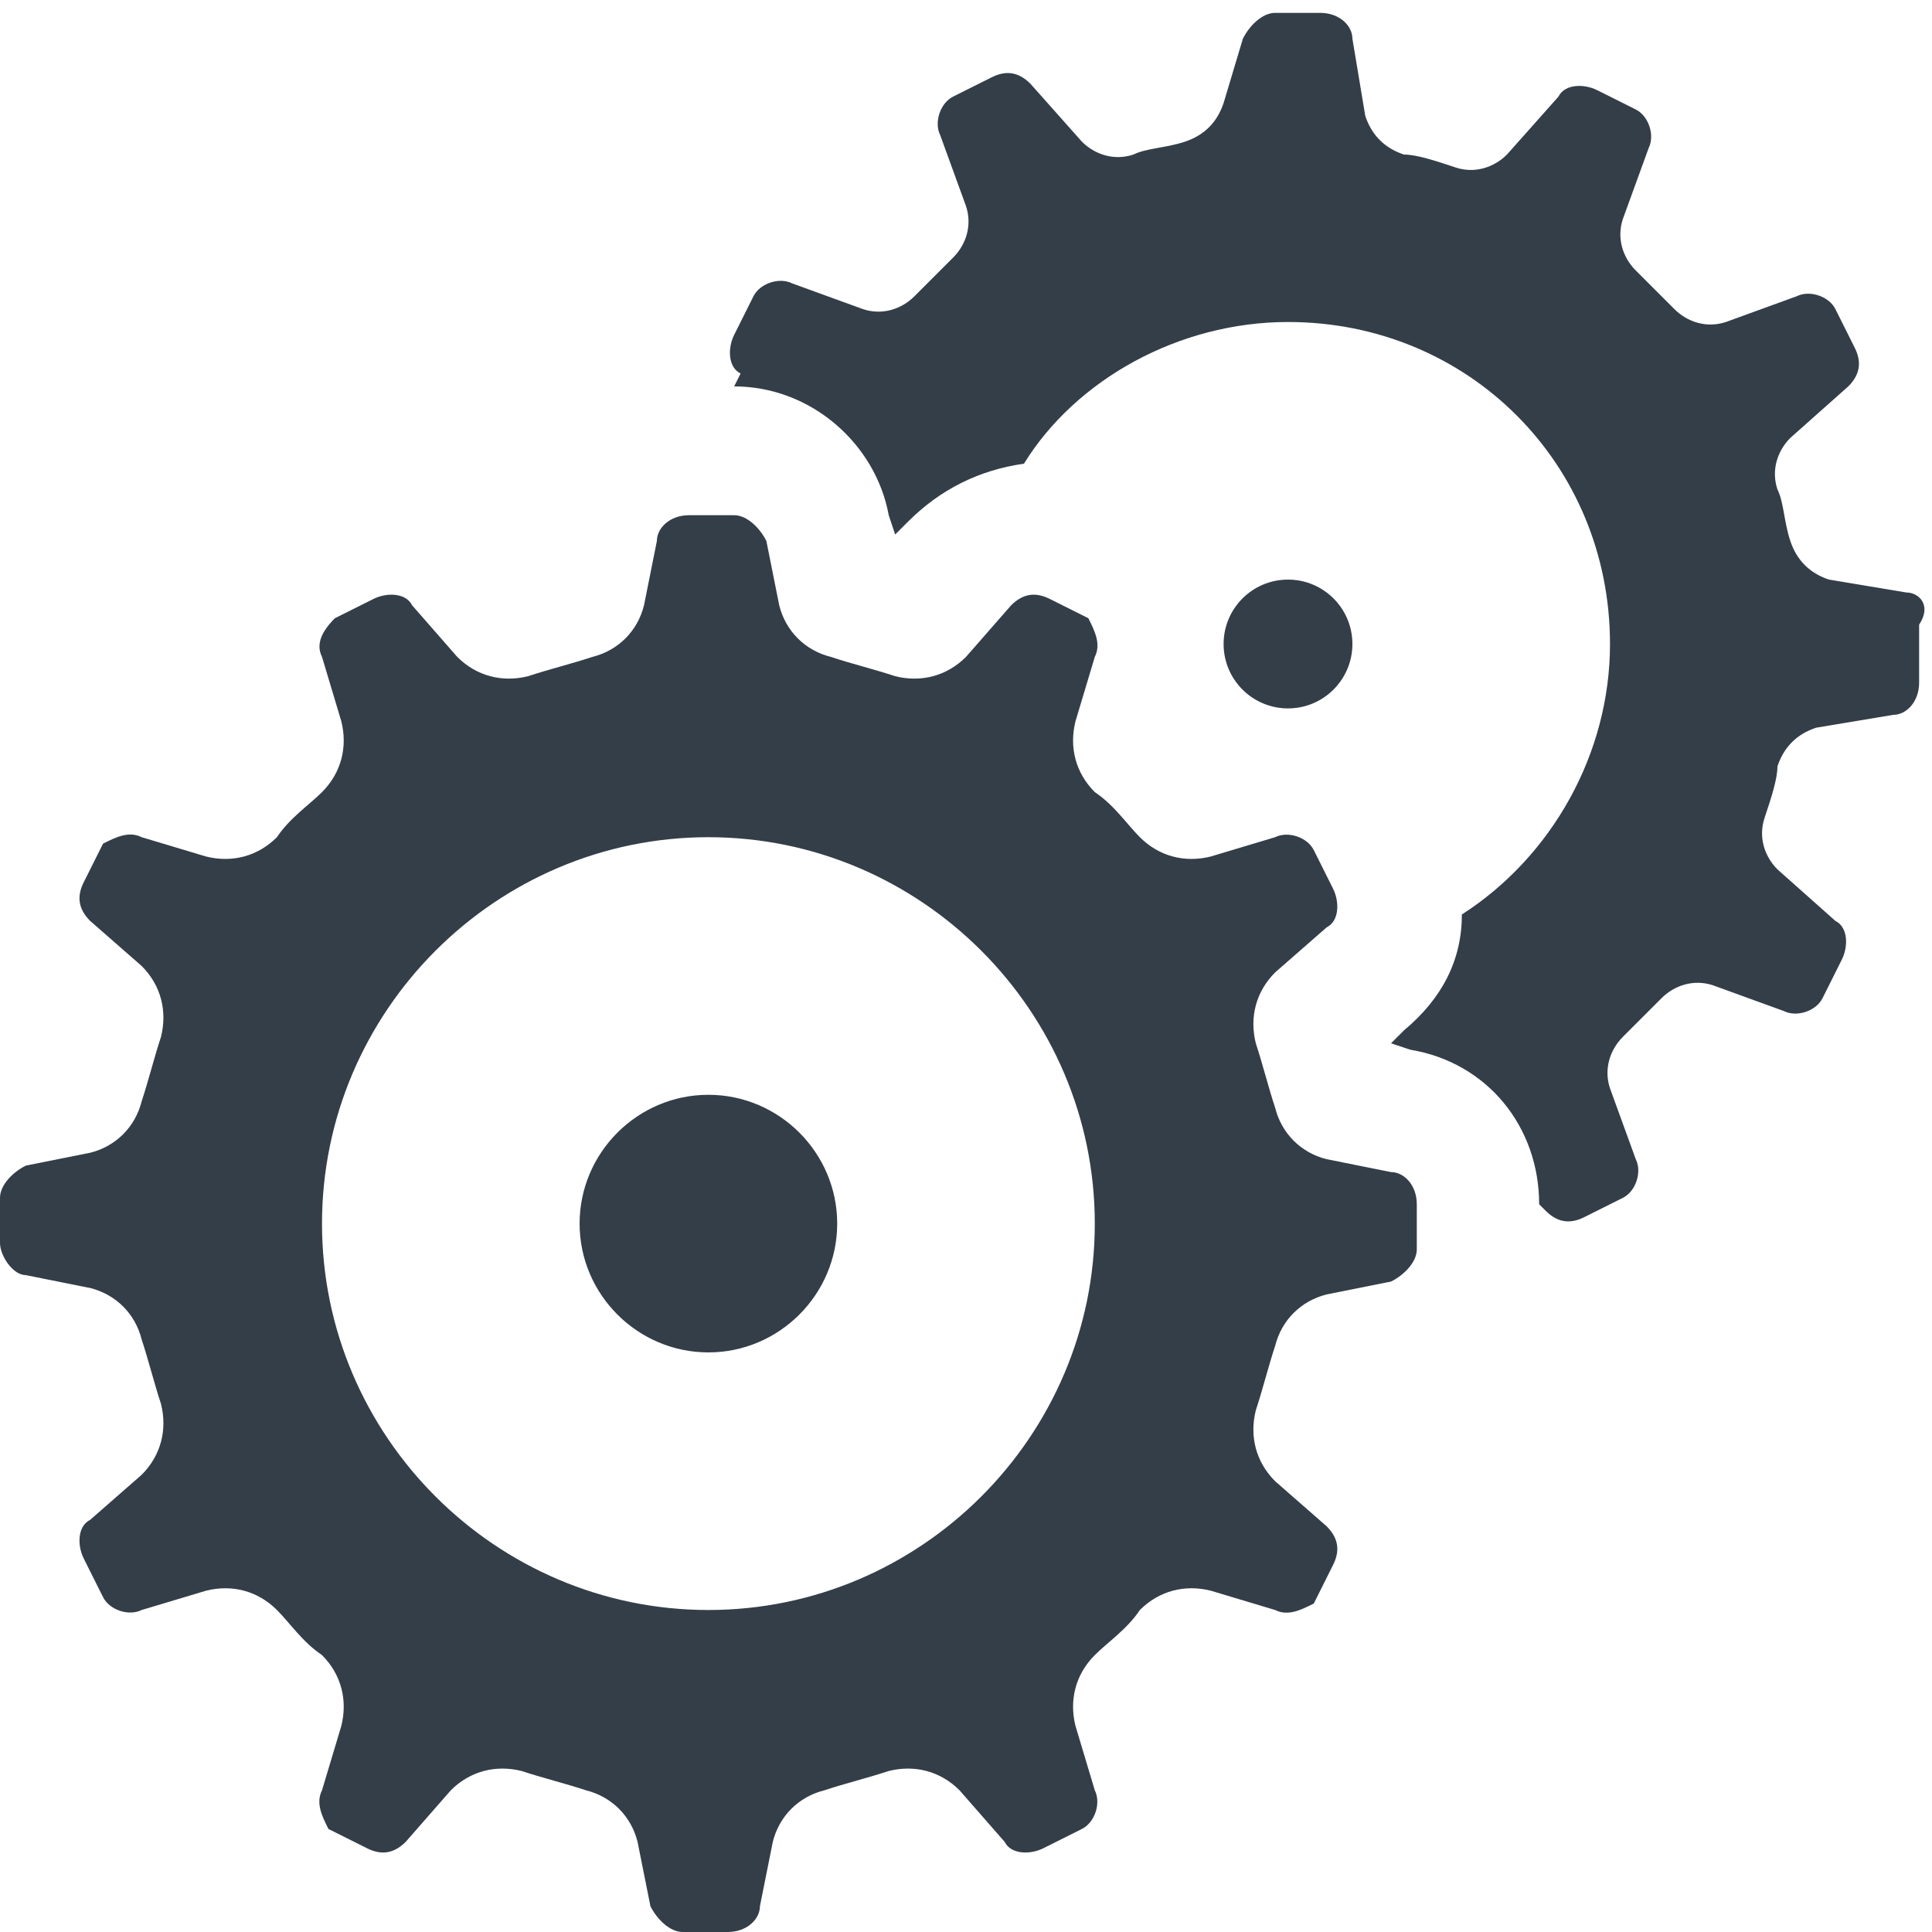 <?xml version="1.0" encoding="utf-8"?>
<!-- Generator: Adobe Illustrator 22.0.1, SVG Export Plug-In . SVG Version: 6.00 Build 0)  -->
<svg version="1.1" id="Layer_1" xmlns="http://www.w3.org/2000/svg" xmlns:xlink="http://www.w3.org/1999/xlink" x="0px" y="0px"
	 viewBox="0 0 30 30" style="enable-background:new 0 0 30 30;" xml:space="preserve">
<style type="text/css">
	.st0{fill:#333E48;}
</style>
<circle class="st0" cx="20" cy="10" r="1"/>
<g>
	<path class="st0" d="M13,19c0,1.1-0.9,2-2,2s-2-0.9-2-2s0.9-2,2-2S13,17.9,13,19z M22,18.7v0.7c0,0.2-0.2,0.4-0.4,0.5l-1,0.2
		c-0.4,0.1-0.7,0.4-0.8,0.8c-0.1,0.3-0.2,0.7-0.3,1c-0.1,0.4,0,0.8,0.3,1.1l0.8,0.7c0.2,0.2,0.2,0.4,0.1,0.6l-0.3,0.6
		C20.2,25,20,25.1,19.8,25l-1-0.3c-0.4-0.1-0.8,0-1.1,0.3c-0.2,0.3-0.5,0.5-0.7,0.7c-0.3,0.3-0.4,0.7-0.3,1.1l0.3,1
		c0.1,0.2,0,0.5-0.2,0.6l-0.6,0.3c-0.2,0.1-0.5,0.1-0.6-0.1l-0.7-0.8c-0.3-0.3-0.7-0.4-1.1-0.3c-0.3,0.1-0.7,0.2-1,0.3
		c-0.4,0.1-0.7,0.4-0.8,0.8l-0.2,1c0,0.2-0.2,0.4-0.5,0.4h-0.7c-0.2,0-0.4-0.2-0.5-0.4l-0.2-1c-0.1-0.4-0.4-0.7-0.8-0.8
		c-0.3-0.1-0.7-0.2-1-0.3c-0.4-0.1-0.8,0-1.1,0.3l-0.7,0.8c-0.2,0.2-0.4,0.2-0.6,0.1l-0.6-0.3C5,28.2,4.9,28,5,27.8l0.3-1
		c0.1-0.4,0-0.8-0.3-1.1c-0.3-0.2-0.5-0.5-0.7-0.7c-0.3-0.3-0.7-0.4-1.1-0.3l-1,0.3c-0.2,0.1-0.5,0-0.6-0.2l-0.3-0.6
		c-0.1-0.2-0.1-0.5,0.1-0.6l0.8-0.7c0.3-0.3,0.4-0.7,0.3-1.1c-0.1-0.3-0.2-0.7-0.3-1c-0.1-0.4-0.4-0.7-0.8-0.8l-1-0.2
		c-0.2,0-0.4-0.3-0.4-0.5v-0.7c0-0.2,0.2-0.4,0.4-0.5l1-0.2c0.4-0.1,0.7-0.4,0.8-0.8c0.1-0.3,0.2-0.7,0.3-1c0.1-0.4,0-0.8-0.3-1.1
		l-0.8-0.7c-0.2-0.2-0.2-0.4-0.1-0.6l0.3-0.6C1.8,13,2,12.9,2.2,13l1,0.3c0.4,0.1,0.8,0,1.1-0.3c0.2-0.3,0.5-0.5,0.7-0.7
		c0.3-0.3,0.4-0.7,0.3-1.1l-0.3-1C4.9,10,5,9.8,5.2,9.6l0.6-0.3C6,9.2,6.3,9.2,6.4,9.4l0.7,0.8c0.3,0.3,0.7,0.4,1.1,0.3
		c0.3-0.1,0.7-0.2,1-0.3c0.4-0.1,0.7-0.4,0.8-0.8l0.2-1c0-0.2,0.2-0.4,0.5-0.4h0.7c0.2,0,0.4,0.2,0.5,0.4l0.2,1
		c0.1,0.4,0.4,0.7,0.8,0.8c0.3,0.1,0.7,0.2,1,0.3c0.4,0.1,0.8,0,1.1-0.3l0.7-0.8c0.2-0.2,0.4-0.2,0.6-0.1l0.6,0.3
		C17,9.8,17.1,10,17,10.2l-0.3,1c-0.1,0.4,0,0.8,0.3,1.1c0.3,0.2,0.5,0.5,0.7,0.7c0.3,0.3,0.7,0.4,1.1,0.3l1-0.3
		c0.2-0.1,0.5,0,0.6,0.2l0.3,0.6c0.1,0.2,0.1,0.5-0.1,0.6l-0.8,0.7c-0.3,0.3-0.4,0.7-0.3,1.1c0.1,0.3,0.2,0.7,0.3,1
		c0.1,0.4,0.4,0.7,0.8,0.8l1,0.2C21.8,18.2,22,18.4,22,18.7z M17,19c0-3.3-2.7-6-6-6s-6,2.7-6,6s2.7,6,6,6S17,22.3,17,19z"/>
</g>
<path class="st0" d="M29.6,9.2L28.4,9c-0.3-0.1-0.5-0.3-0.6-0.6c-0.1-0.3-0.1-0.6-0.2-0.8c-0.1-0.3,0-0.6,0.2-0.8l0.9-0.8
	c0.2-0.2,0.2-0.4,0.1-0.6l-0.3-0.6c-0.1-0.2-0.4-0.3-0.6-0.2l-1.1,0.4c-0.3,0.1-0.6,0-0.8-0.2c-0.2-0.2-0.4-0.4-0.6-0.6
	c-0.2-0.2-0.3-0.5-0.2-0.8l0.4-1.1c0.1-0.2,0-0.5-0.2-0.6l-0.6-0.3c-0.2-0.1-0.5-0.1-0.6,0.1l-0.8,0.9c-0.2,0.2-0.5,0.3-0.8,0.2
	c-0.3-0.1-0.6-0.2-0.8-0.2c-0.3-0.1-0.5-0.3-0.6-0.6l-0.2-1.2c0-0.2-0.2-0.4-0.5-0.4h-0.7c-0.2,0-0.4,0.2-0.5,0.4L19,1.6
	c-0.1,0.3-0.3,0.5-0.6,0.6c-0.3,0.1-0.6,0.1-0.8,0.2c-0.3,0.1-0.6,0-0.8-0.2l-0.8-0.9c-0.2-0.2-0.4-0.2-0.6-0.1l-0.6,0.3
	c-0.2,0.1-0.3,0.4-0.2,0.6l0.4,1.1c0.1,0.3,0,0.6-0.2,0.8c-0.2,0.2-0.4,0.4-0.6,0.6c-0.2,0.2-0.5,0.3-0.8,0.2l-1.1-0.4
	c-0.2-0.1-0.5,0-0.6,0.2l-0.3,0.6c-0.1,0.2-0.1,0.5,0.1,0.6L11.4,6c1.2,0,2.2,0.9,2.4,2l0.1,0.3l0.2-0.2c0.5-0.5,1.1-0.8,1.8-0.9
	C16.7,5.9,18.3,5,20,5c2.8,0,5,2.2,5,5c0,1.7-0.9,3.3-2.3,4.2c0,0.7-0.3,1.3-0.9,1.8l-0.2,0.2l0.3,0.1c1.2,0.2,2,1.2,2,2.4l0.1,0.1
	c0.2,0.2,0.4,0.2,0.6,0.1l0.6-0.3c0.2-0.1,0.3-0.4,0.2-0.6l-0.4-1.1c-0.1-0.3,0-0.6,0.2-0.8c0.2-0.2,0.4-0.4,0.6-0.6
	c0.2-0.2,0.5-0.3,0.8-0.2l1.1,0.4c0.2,0.1,0.5,0,0.6-0.2l0.3-0.6c0.1-0.2,0.1-0.5-0.1-0.6l-0.9-0.8c-0.2-0.2-0.3-0.5-0.2-0.8
	c0.1-0.3,0.2-0.6,0.2-0.8c0.1-0.3,0.3-0.5,0.6-0.6l1.2-0.2c0.2,0,0.4-0.2,0.4-0.5V9.7C30,9.4,29.8,9.2,29.6,9.2z"/>
</svg>
